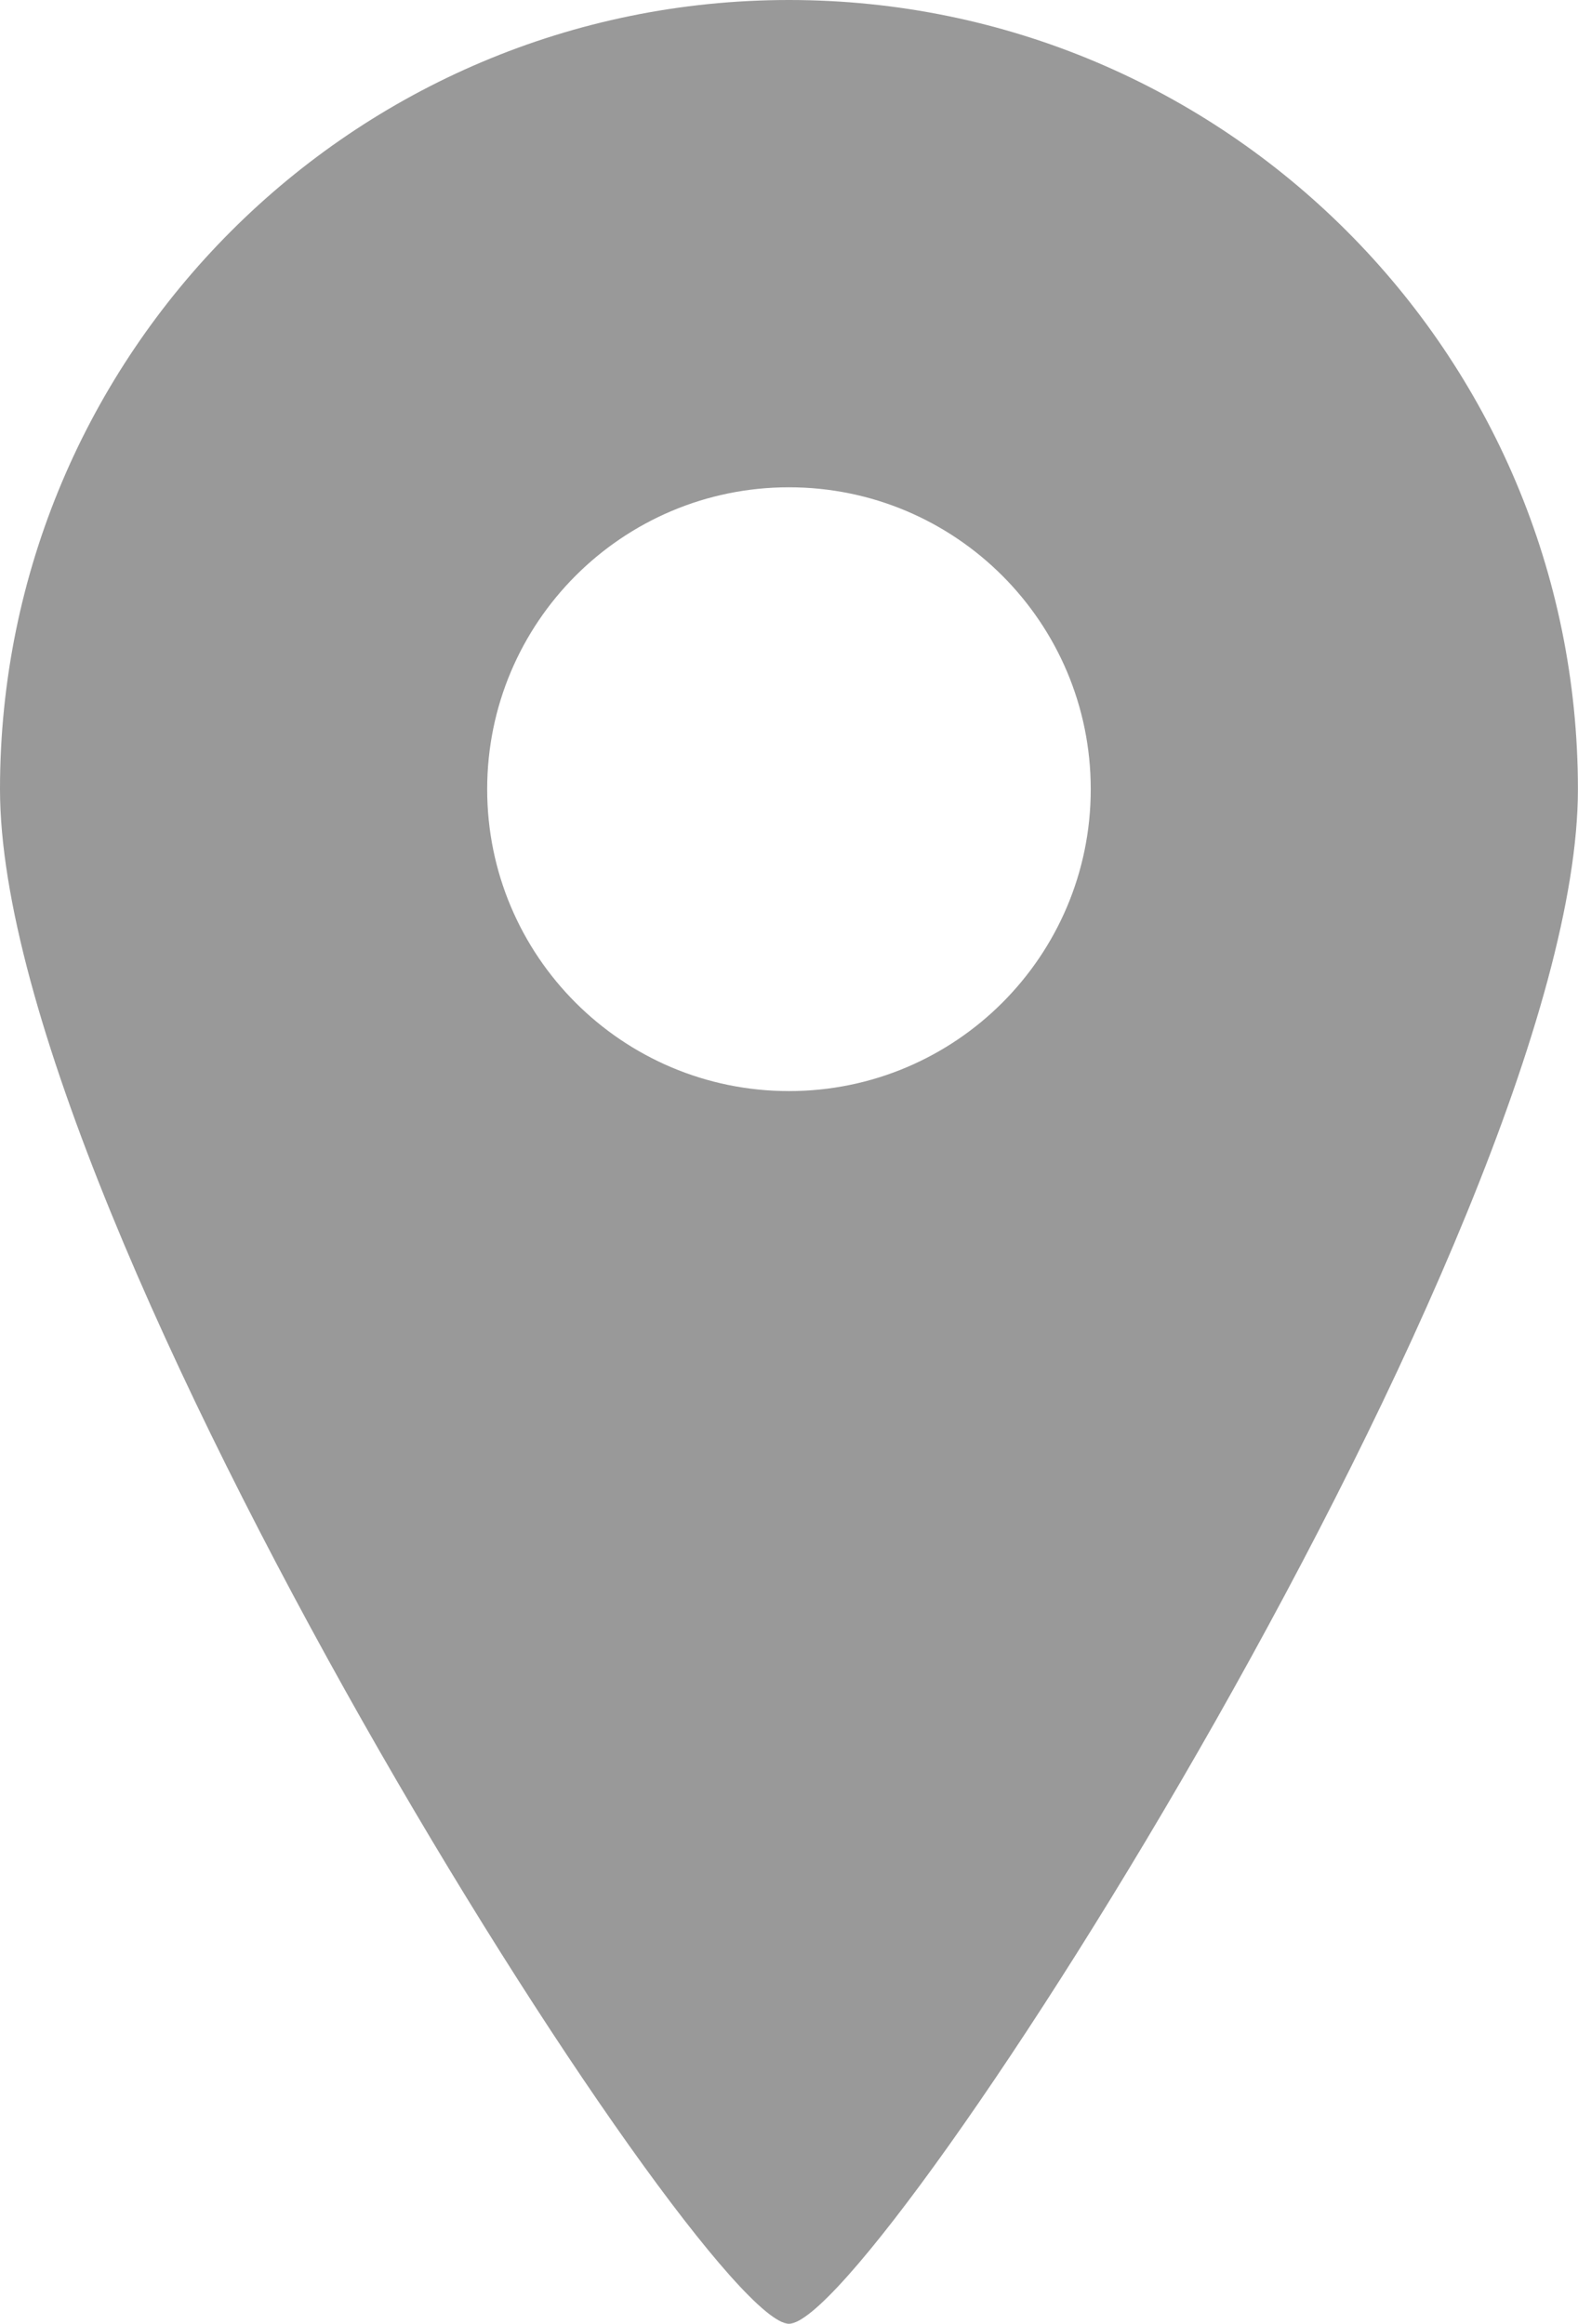 <?xml version="1.0" encoding="UTF-8"?><svg id="_レイヤー_2" xmlns="http://www.w3.org/2000/svg" width="20.377" height="30" viewBox="0 0 20.377 30"><g id="_コンテンツ"><path d="M10.188,0C4.561,0,0,4.562,0,10.189s9.063,19.811,10.188,19.811,10.188-14.184,10.188-19.811S15.816,0,10.188,0ZM10.188,14.086c-2.152,0-3.897-1.745-3.897-3.897s1.745-3.898,3.897-3.898,3.897,1.745,3.897,3.898-1.745,3.897-3.897,3.897Z" style="fill:#999;"/></g></svg>